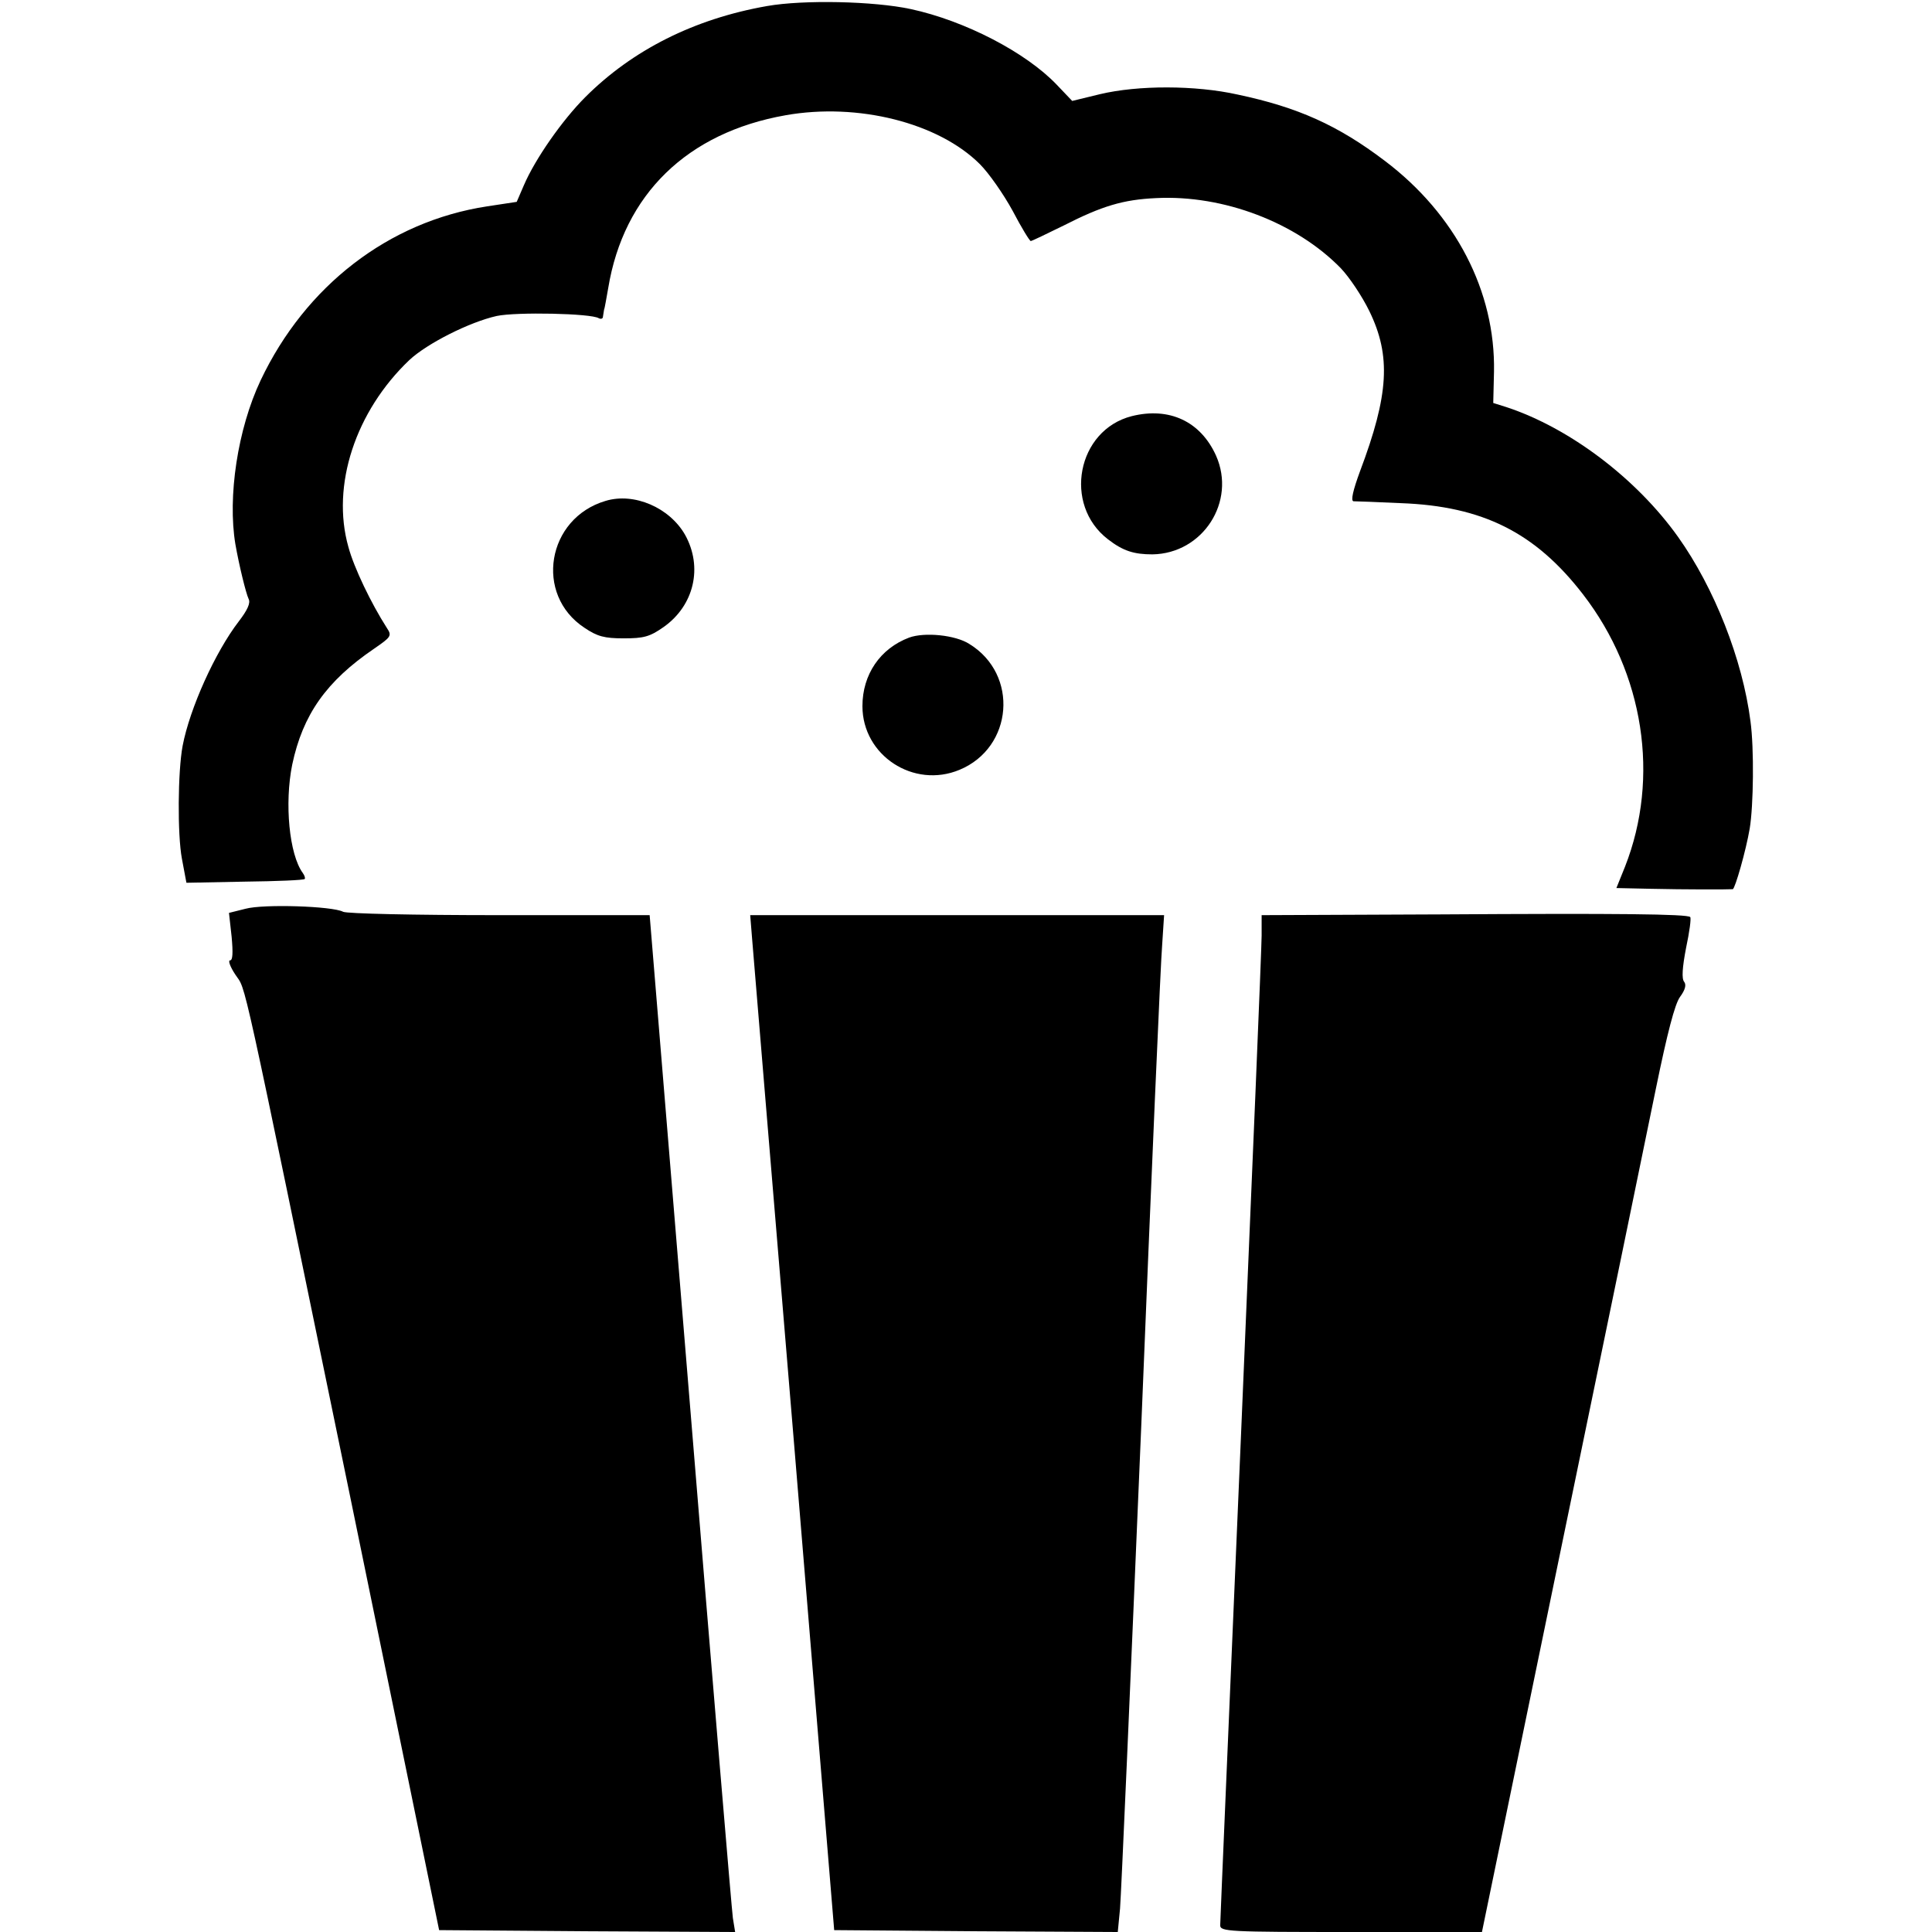 <svg version="1.0" xmlns="http://www.w3.org/2000/svg" width="684" height="684" viewBox="0 0 513 513"><path d="M203.7 1.6c-19.4 3.4-35.8 11.7-48.3 24.2-6.1 6.1-13.3 16.4-16.3 23.4l-1.9 4.4-7.9 1.2c-26.1 4-48.2 21.1-60.1 46.2-6.1 12.9-8.8 30.9-6.7 43.5 1 5.7 2.8 13 3.5 14.5.6 1.1-.3 3-2.6 6-6.3 8.2-13 23.1-14.9 33-1.3 6.9-1.4 23.6-.2 30l1.2 6.4 15.5-.3c8.5-.1 15.7-.4 15.9-.7.2-.2 0-.9-.5-1.6-3.6-4.9-4.9-18.5-2.8-28.8 2.8-13.2 9-22.1 21.8-30.8 4.5-3.1 4.7-3.4 3.3-5.5-4.1-6.4-8.7-15.9-10.2-21.5-4.6-16.3 1.9-36 16.2-49.6 4.7-4.4 16-10.1 23.2-11.7 5.2-1.1 25.1-.7 27.1.6.6.3 1.1.1 1.1-.4.1-.6.2-1.4.3-1.9.2-.4.6-3 1.1-5.7 4.1-24.9 21-41.3 47.1-45.9 19.2-3.4 40.6 2 51.6 13 2.4 2.4 6.3 8 8.7 12.4 2.3 4.4 4.5 8 4.8 8 .3 0 4.2-1.9 8.7-4.1 10.2-5.2 15.8-6.9 24.6-7.3 17.9-.9 37.2 6.5 49 18.6 2.3 2.4 5.7 7.5 7.6 11.4 5.8 11.9 5.2 22.2-2.5 42.6-1.8 4.9-2.5 7.8-1.7 7.9.6 0 6.3.2 12.6.5 21.7.8 35.7 7.8 48.4 24.3 16.1 20.9 20.4 48.5 11.1 72.2l-2.3 5.7 9.2.2c8.7.2 20.4.2 21.7.1.6-.1 3.5-10.2 4.5-16.1 1-6 1.2-21.2.2-28.5-2.1-16.4-9.6-35.4-19.2-48.9-11.1-15.6-28.9-29-45.6-34.5l-3.5-1.1.2-8.3c.4-21.3-10.2-41.8-29-56-12.4-9.4-23-14.2-39.1-17.6-11.2-2.5-26.4-2.5-36.5-.1l-7.4 1.8-4.1-4.3c-8.2-8.6-24.4-17-38.8-20.1-9.8-2.1-28.4-2.5-38.1-.8z"/><path d="M300.5 110.5c-14.5 3.7-18.3 23.5-6.3 32.7 4 3.1 6.9 4 11.8 4 13.4-.2 22.3-14 16.9-26.2-4.1-9.1-12.4-13-22.4-10.5zM160.8 133c-15.6 4.6-19 24.9-5.6 33.7 3.4 2.3 5.3 2.8 10.4 2.8 5.3 0 6.9-.4 10.6-3 8.1-5.7 10.5-15.9 5.7-24.5-4.1-7.2-13.5-11.3-21.1-9zM241.4 169.3c-7.7 2.9-12.4 9.8-12.4 18.2 0 13.1 13.6 22 25.8 16.9 14.2-5.9 15.8-25.3 2.6-33.4-3.7-2.4-11.9-3.2-16-1.7zM65.2 241.3l-4.4 1.1.7 6.3c.4 4.3.3 6.3-.4 6.3-.6 0 0 1.7 1.4 3.8 3 4.6.8-5.4 30.5 138.7l23.6 115 39.3.3 39.3.2-.6-3.7c-.3-2.1-5.4-62.9-11.3-135.1L172.5 243h-39.8c-23 0-40.6-.4-41.6-.9-2.8-1.5-21.1-2.1-25.9-.8zM382.3 242.8l-47.3.2v5.4c0 3-2.5 63-5.5 133.2-3 70.3-5.5 128.6-5.5 129.6 0 1.7 2.1 1.8 34.8 1.8h34.7l20.9-101.3c11.5-55.6 22.9-110.9 25.3-122.7 3-14.6 5-22.4 6.4-24.3 1.4-1.9 1.7-3.2 1.1-4-.7-.8-.5-3.8.5-9 .9-4.2 1.4-7.9 1.1-8.2-.8-.8-19-1-66.5-.7zM199.7 249.2c.3 3.5 5.3 64.1 11.2 134.8l10.6 128.5 37.7.3 37.6.2.6-6.2c.3-3.5 2.8-60.7 5.6-127.3 2.7-66.6 5.2-124.5 5.6-128.8l.5-7.7H199.2l.5 6.2z"/></svg>